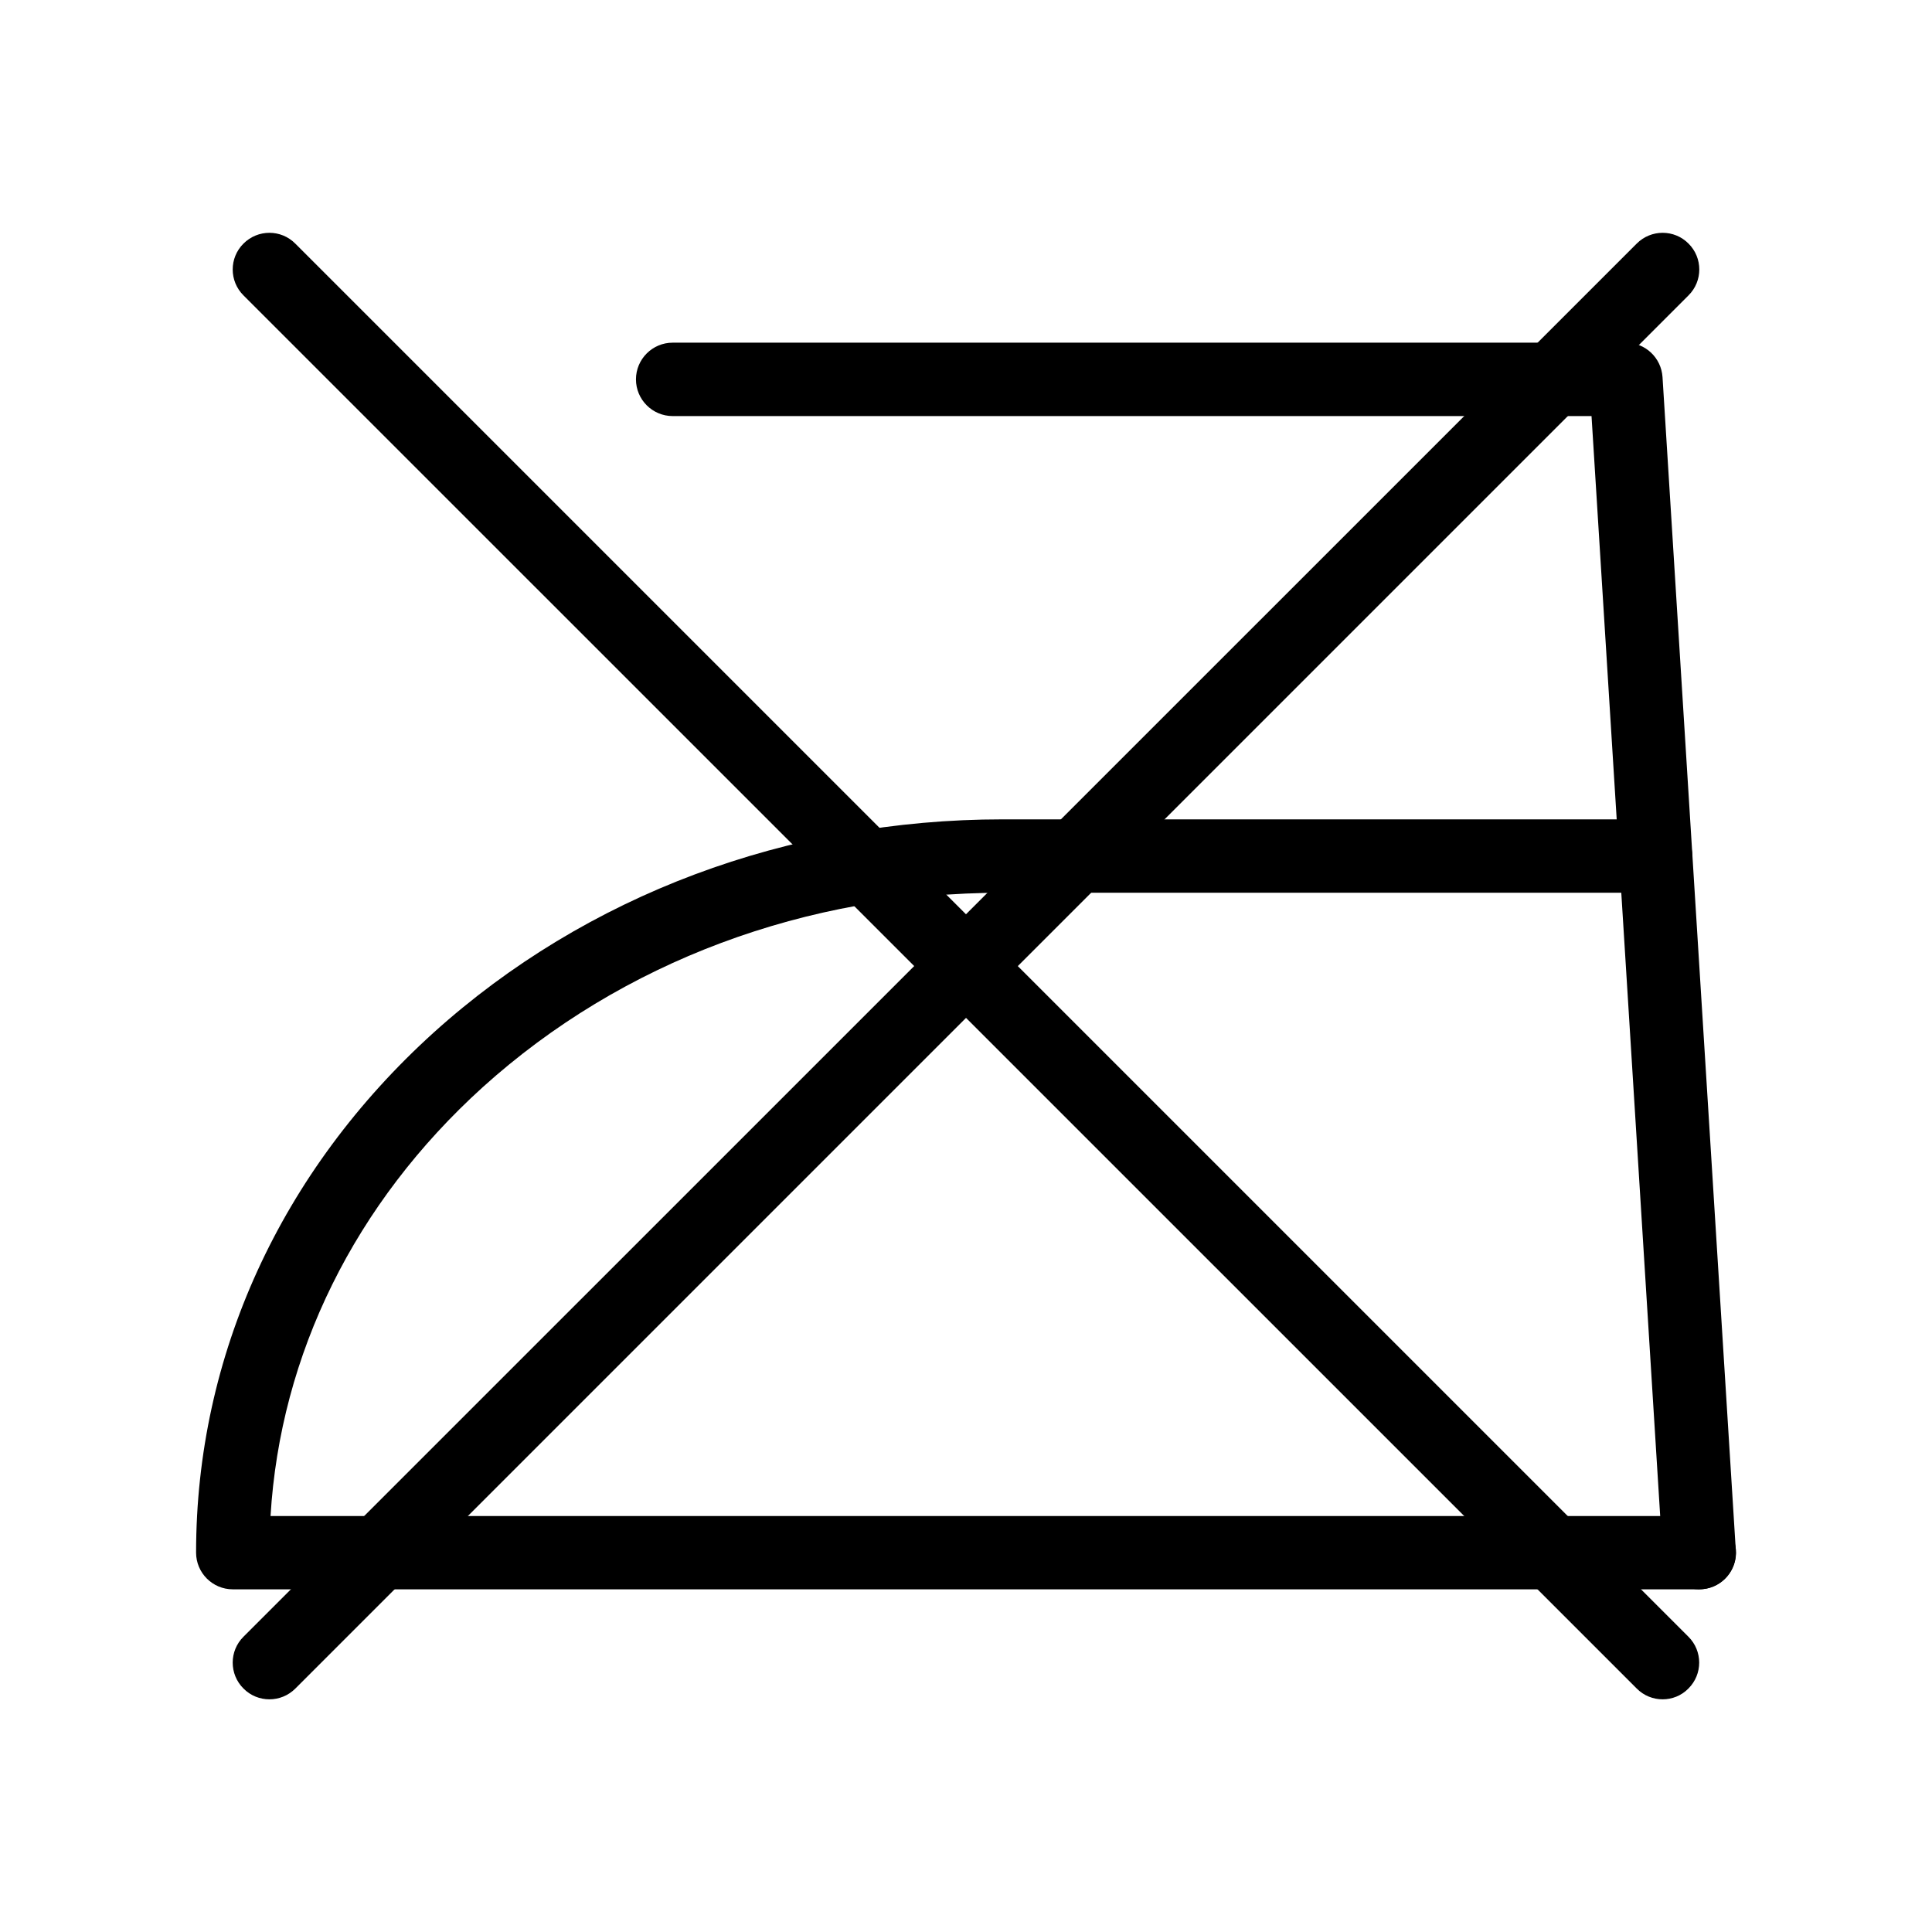 <?xml version="1.0" encoding="UTF-8"?>
<!-- Generator: Adobe Illustrator 26.0.3, SVG Export Plug-In . SVG Version: 6.00 Build 0)  -->
<svg xmlns="http://www.w3.org/2000/svg" xmlns:xlink="http://www.w3.org/1999/xlink" version="1.1" id="Layer_1" x="0px" y="0px" viewBox="0 0 18.425 18.425" style="enable-background:new 0 0 18.425 18.425;" xml:space="preserve">
<g>
	<g>
		<g>
			<path d="M15.856,16.206c-0.089,0-0.179-0.034-0.247-0.103L2.322,2.817c-0.137-0.136-0.137-0.358,0-0.494     c0.137-0.137,0.358-0.137,0.494,0l13.286,13.286c0.137,0.136,0.137,0.358,0,0.494C16.035,16.172,15.945,16.206,15.856,16.206z"></path>
		</g>
		<g>
			<path d="M2.569,16.206c-0.089,0-0.179-0.034-0.247-0.103c-0.137-0.136-0.137-0.358,0-0.494L15.609,2.323     c0.137-0.137,0.358-0.137,0.494,0c0.137,0.136,0.137,0.358,0,0.494L2.817,16.103C2.748,16.172,2.659,16.206,2.569,16.206z"></path>
		</g>
	</g>
	<g>
		<g>
			<path d="M16.205,15.157H2.22c-0.193,0-0.35-0.157-0.35-0.35c0-1.875,0.804-3.636,2.265-4.959     c1.454-1.312,3.381-2.034,5.427-2.034h6.227c0.193,0,0.35,0.157,0.35,0.35c0,0.193-0.157,0.35-0.35,0.35H9.562     c-1.873,0-3.633,0.658-4.958,1.854c-1.22,1.105-1.931,2.546-2.024,4.09h13.626c0.193,0,0.35,0.157,0.35,0.35     C16.555,15,16.399,15.157,16.205,15.157z"></path>
		</g>
		<g>
			<path d="M16.205,15.157c-0.183,0-0.337-0.143-0.349-0.328L15.178,3.968H6.415c-0.193,0-0.35-0.157-0.35-0.35     c0-0.193,0.157-0.35,0.35-0.35h9.091c0.185,0,0.337,0.144,0.349,0.328l0.699,11.189c0.012,0.193-0.134,0.359-0.327,0.371     C16.22,15.156,16.212,15.157,16.205,15.157z"></path>
		</g>
	</g>
</g>
</svg>
